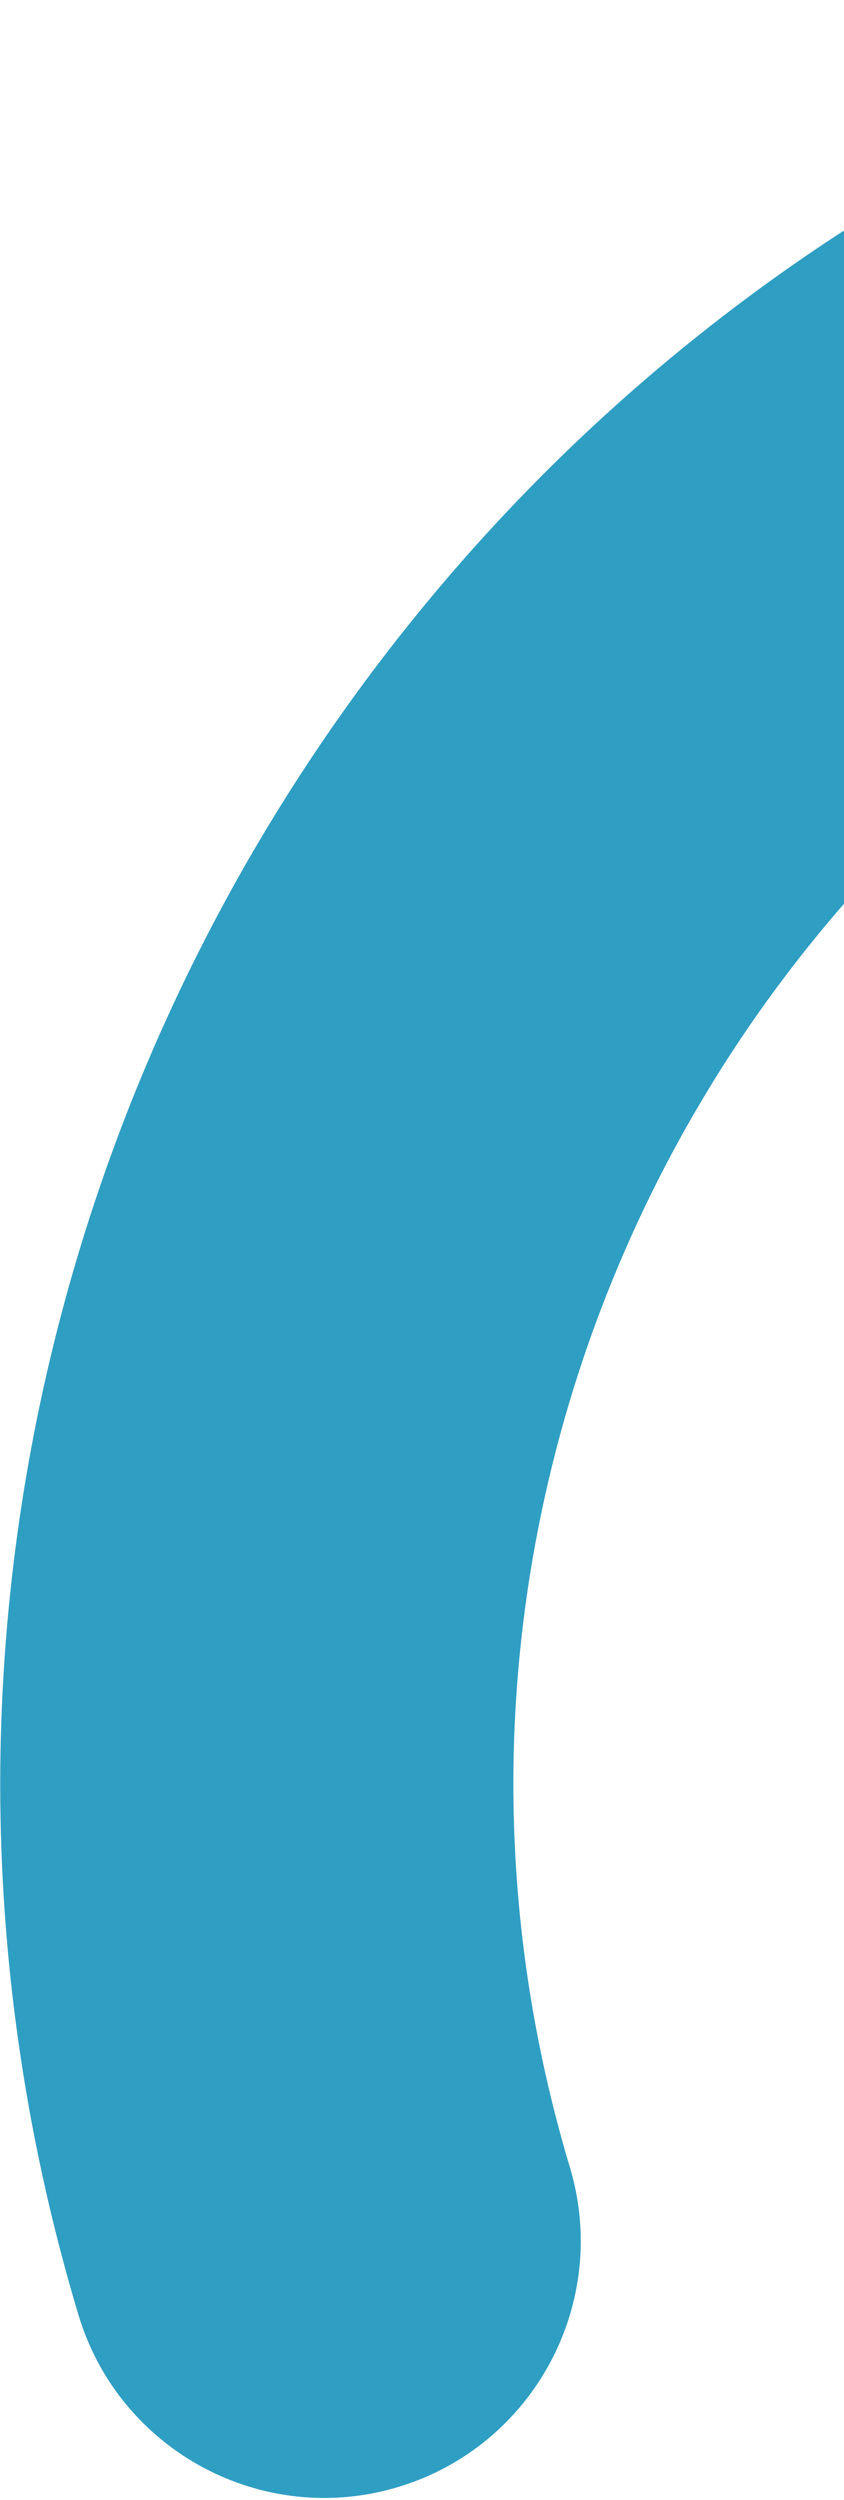 <svg width="246" height="728" viewBox="0 0 246 728" fill="none" xmlns="http://www.w3.org/2000/svg">
<path d="M115.994 724.197C155.519 712.327 177.973 670.605 166.105 631.084C104.429 425.707 221.386 208.384 426.786 146.701C466.312 134.831 488.699 93.128 476.83 53.607C464.962 14.086 423.304 -8.383 383.778 3.486C99.394 88.889 -62.519 389.745 22.874 674.097C34.743 713.618 76.468 736.067 115.994 724.197Z" fill="#2F9EC3" style="mix-blend-mode:multiply"/>
</svg>

